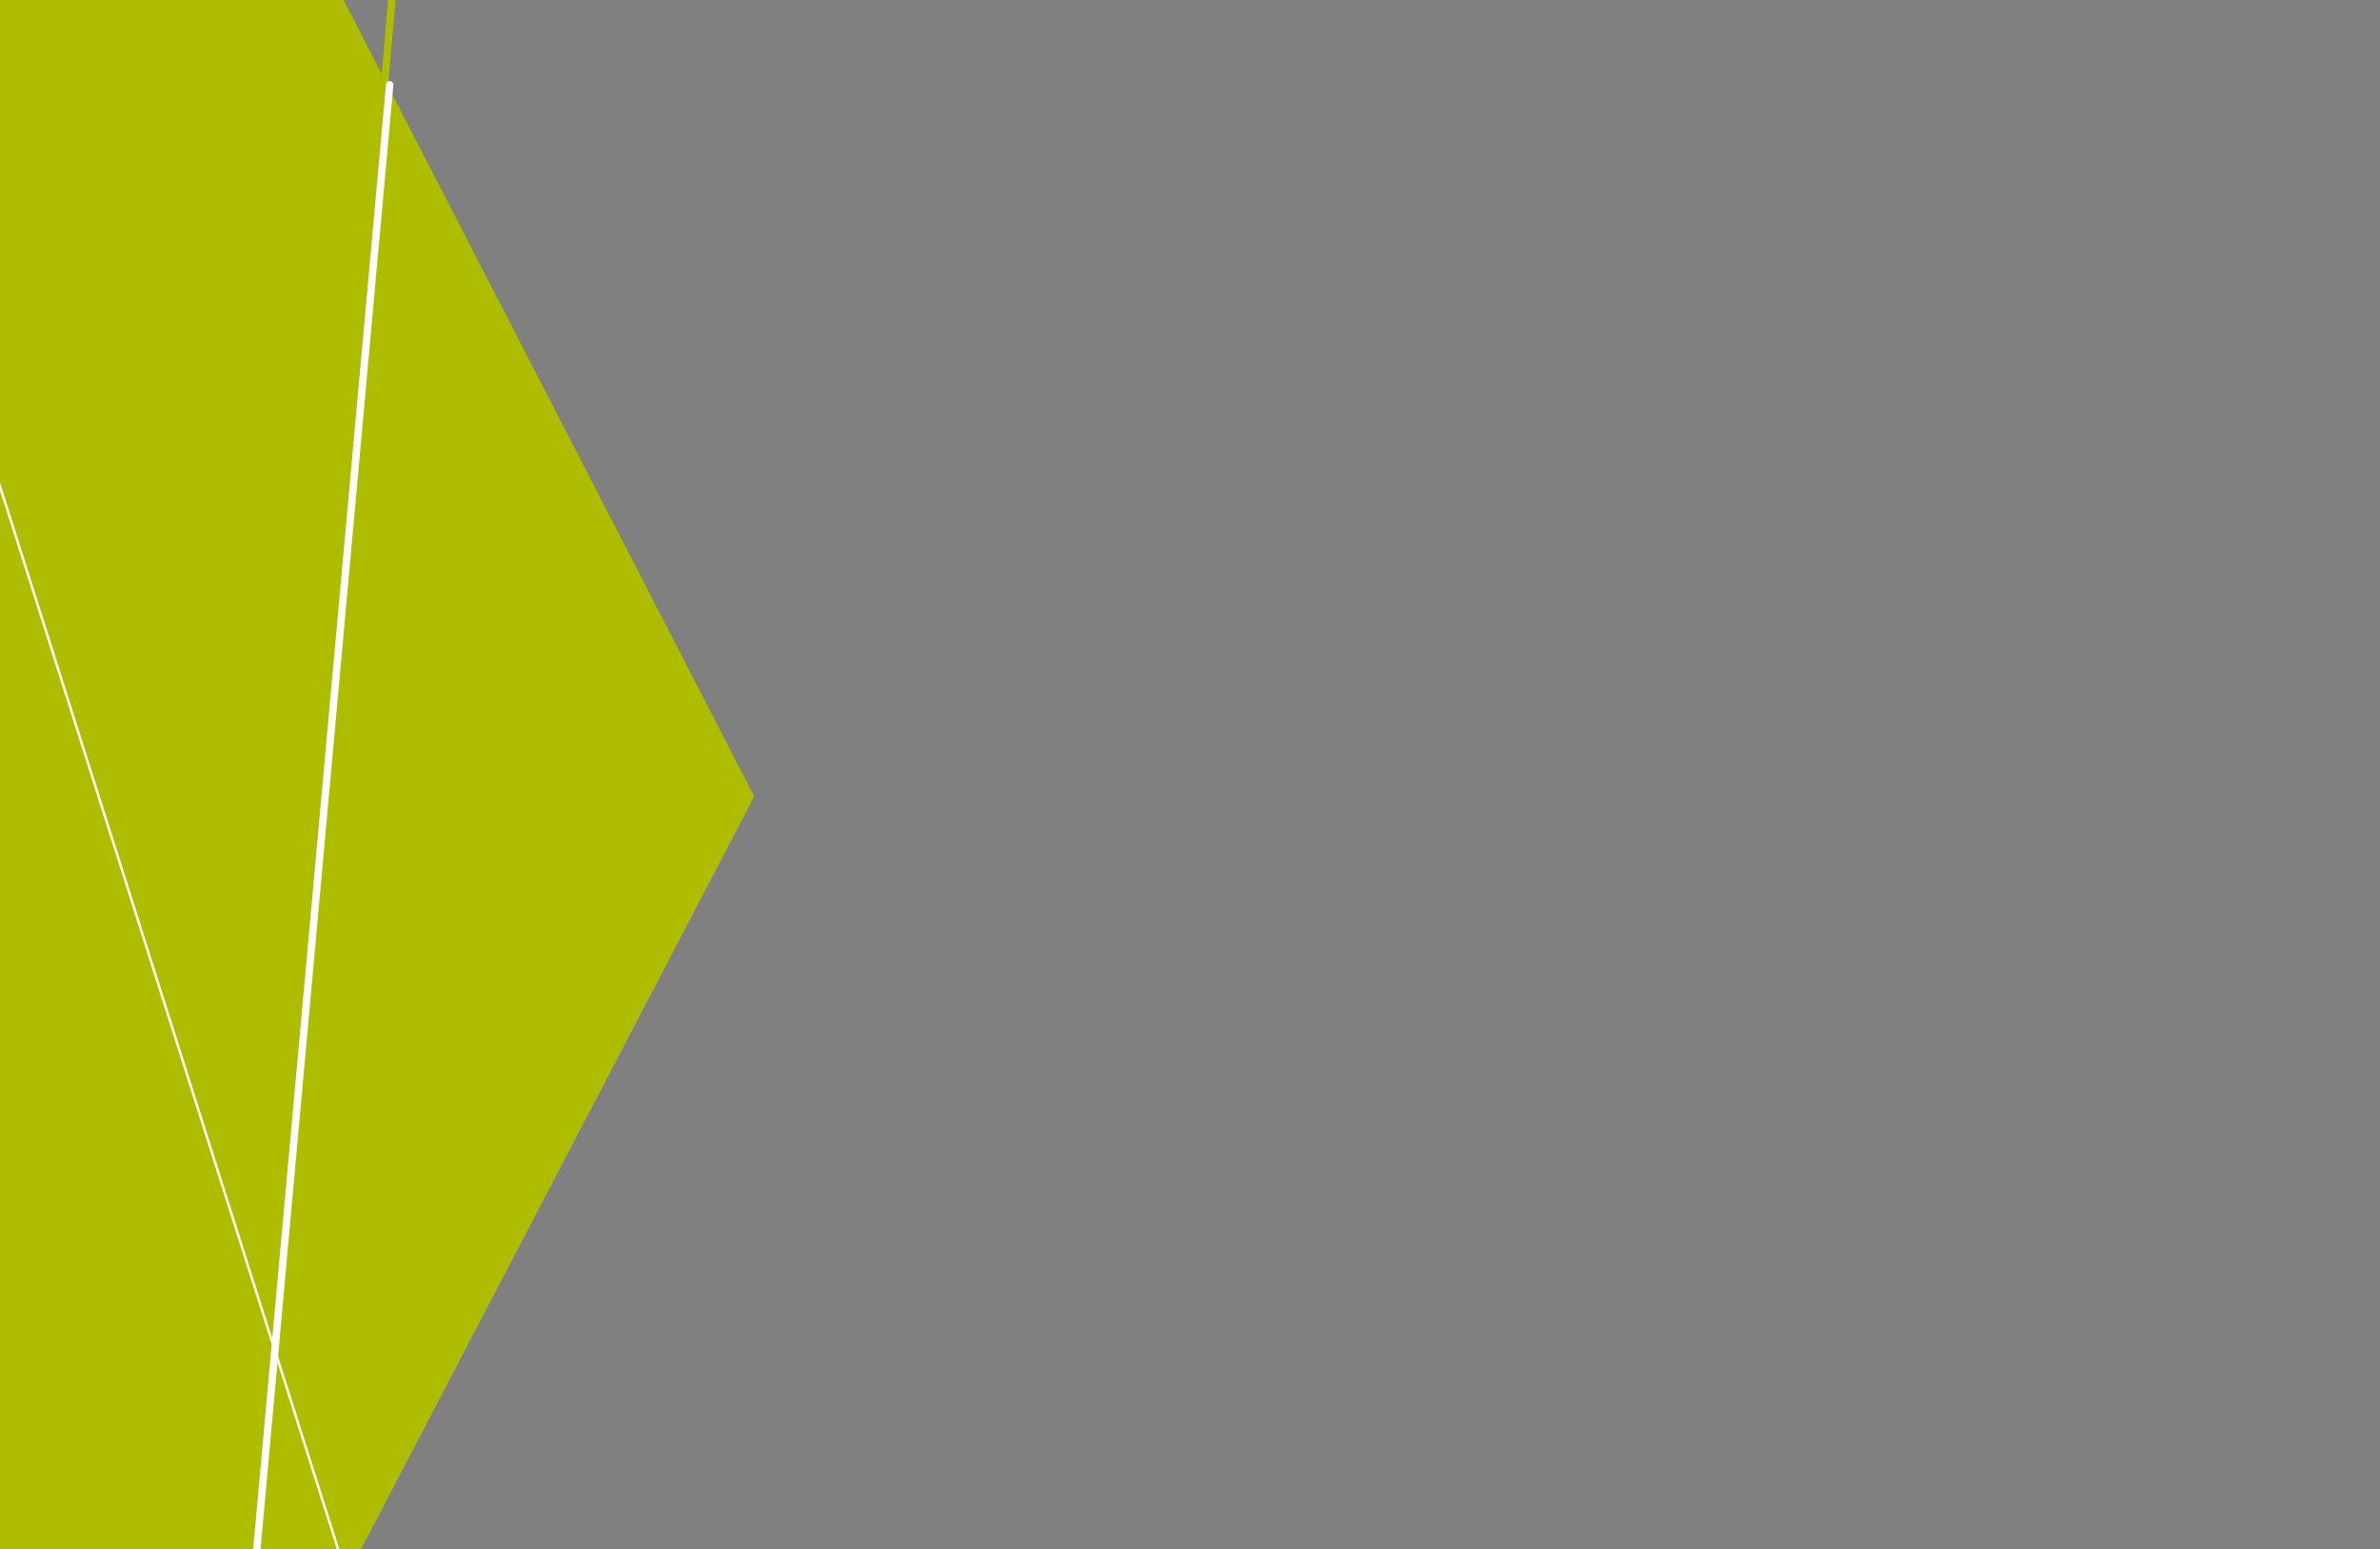 <svg xmlns="http://www.w3.org/2000/svg" xmlns:xlink="http://www.w3.org/1999/xlink" width="968" height="630" viewBox="0 0 968 630">
  <rect x="0" y="0" width="968" height="630" fill="#808080" stroke="none"/>
  <defs>
    <clipPath id="clip-path">
      <rect id="Rectangle_39" data-name="Rectangle 39" width="968" height="630" transform="translate(-8 2662)" fill="#fff" stroke="#707070" stroke-width="1"/>
    </clipPath>
    <clipPath id="clip-path-2">
      <path id="Rectangle_37" data-name="Rectangle 37" d="M390.788,0H0V866.611H390.788Z" fill="none"/>
    </clipPath>
  </defs>
  <g id="Groupe_de_masques_2" data-name="Groupe de masques 2" transform="translate(8 -2662)" clip-path="url(#clip-path)">
    <g id="Groupe_50" data-name="Groupe 50" transform="translate(-92 2565)">
      <path id="Tracé_25" data-name="Tracé 25" d="M183.594,3.906,376.588,378.125,185.157,744.506,0,739.844,31.251,0Z" transform="translate(14.2 42.808)" fill="#aebd00"/>
      <path id="Tracé_26" data-name="Tracé 26" d="M0,866.348,76.305,0Z" transform="translate(176.343 0.132)" fill="#062c53"/>
      <g id="Groupe_47" data-name="Groupe 47">
        <g id="Groupe_46" data-name="Groupe 46" clip-path="url(#clip-path-2)">
          <path id="Ligne_16" data-name="Ligne 16" d="M2.989,989.24,89.145.26,86.156,0,0,988.98Z" transform="translate(174.849 -122.631)" fill="#aebd00"/>
        </g>
      </g>
      <path id="Ligne_17" data-name="Ligne 17" d="M0,0,246.522,778.3" transform="translate(1.43 34.175)" fill="#062c53"/>
      <g id="Groupe_49" data-name="Groupe 49">
        <g id="Groupe_48" data-name="Groupe 48" clip-path="url(#clip-path-2)">
          <path id="Ligne_18" data-name="Ligne 18" d="M246.522,779.21l2.86-.906L2.86,0,0,.906Z" transform="translate(0 33.722)" fill="#aebd00"/>
        </g>
      </g>
      <path id="Ligne_19" data-name="Ligne 19" d="M0,0,205.435,645.652" transform="translate(26.082 112.827)" fill="#062c53"/>
      <path id="Ligne_20" data-name="Ligne 20" d="M205.435,645.955l.953-.3L.953,0,0,.3Z" transform="translate(25.606 112.676)" fill="#fff"/>
      <path id="Ligne_21" data-name="Ligne 21" d="M62.217,0,0,703.174" transform="translate(179.865 118.697)" fill="#062c53"/>
      <path id="Ligne_22" data-name="Ligne 22" d="M1.5,693.372a1.49,1.49,0,0,0,.547-.1,1.5,1.5,0,0,0,.945-1.261L65.628,1.636a1.5,1.5,0,1,0-2.988-.271L.006,691.736a1.5,1.5,0,0,0,1.358,1.629l.034,0,.034,0H1.5Z" transform="translate(178.365 129.999)" fill="#fff"/>
    </g>
  </g>
</svg>

